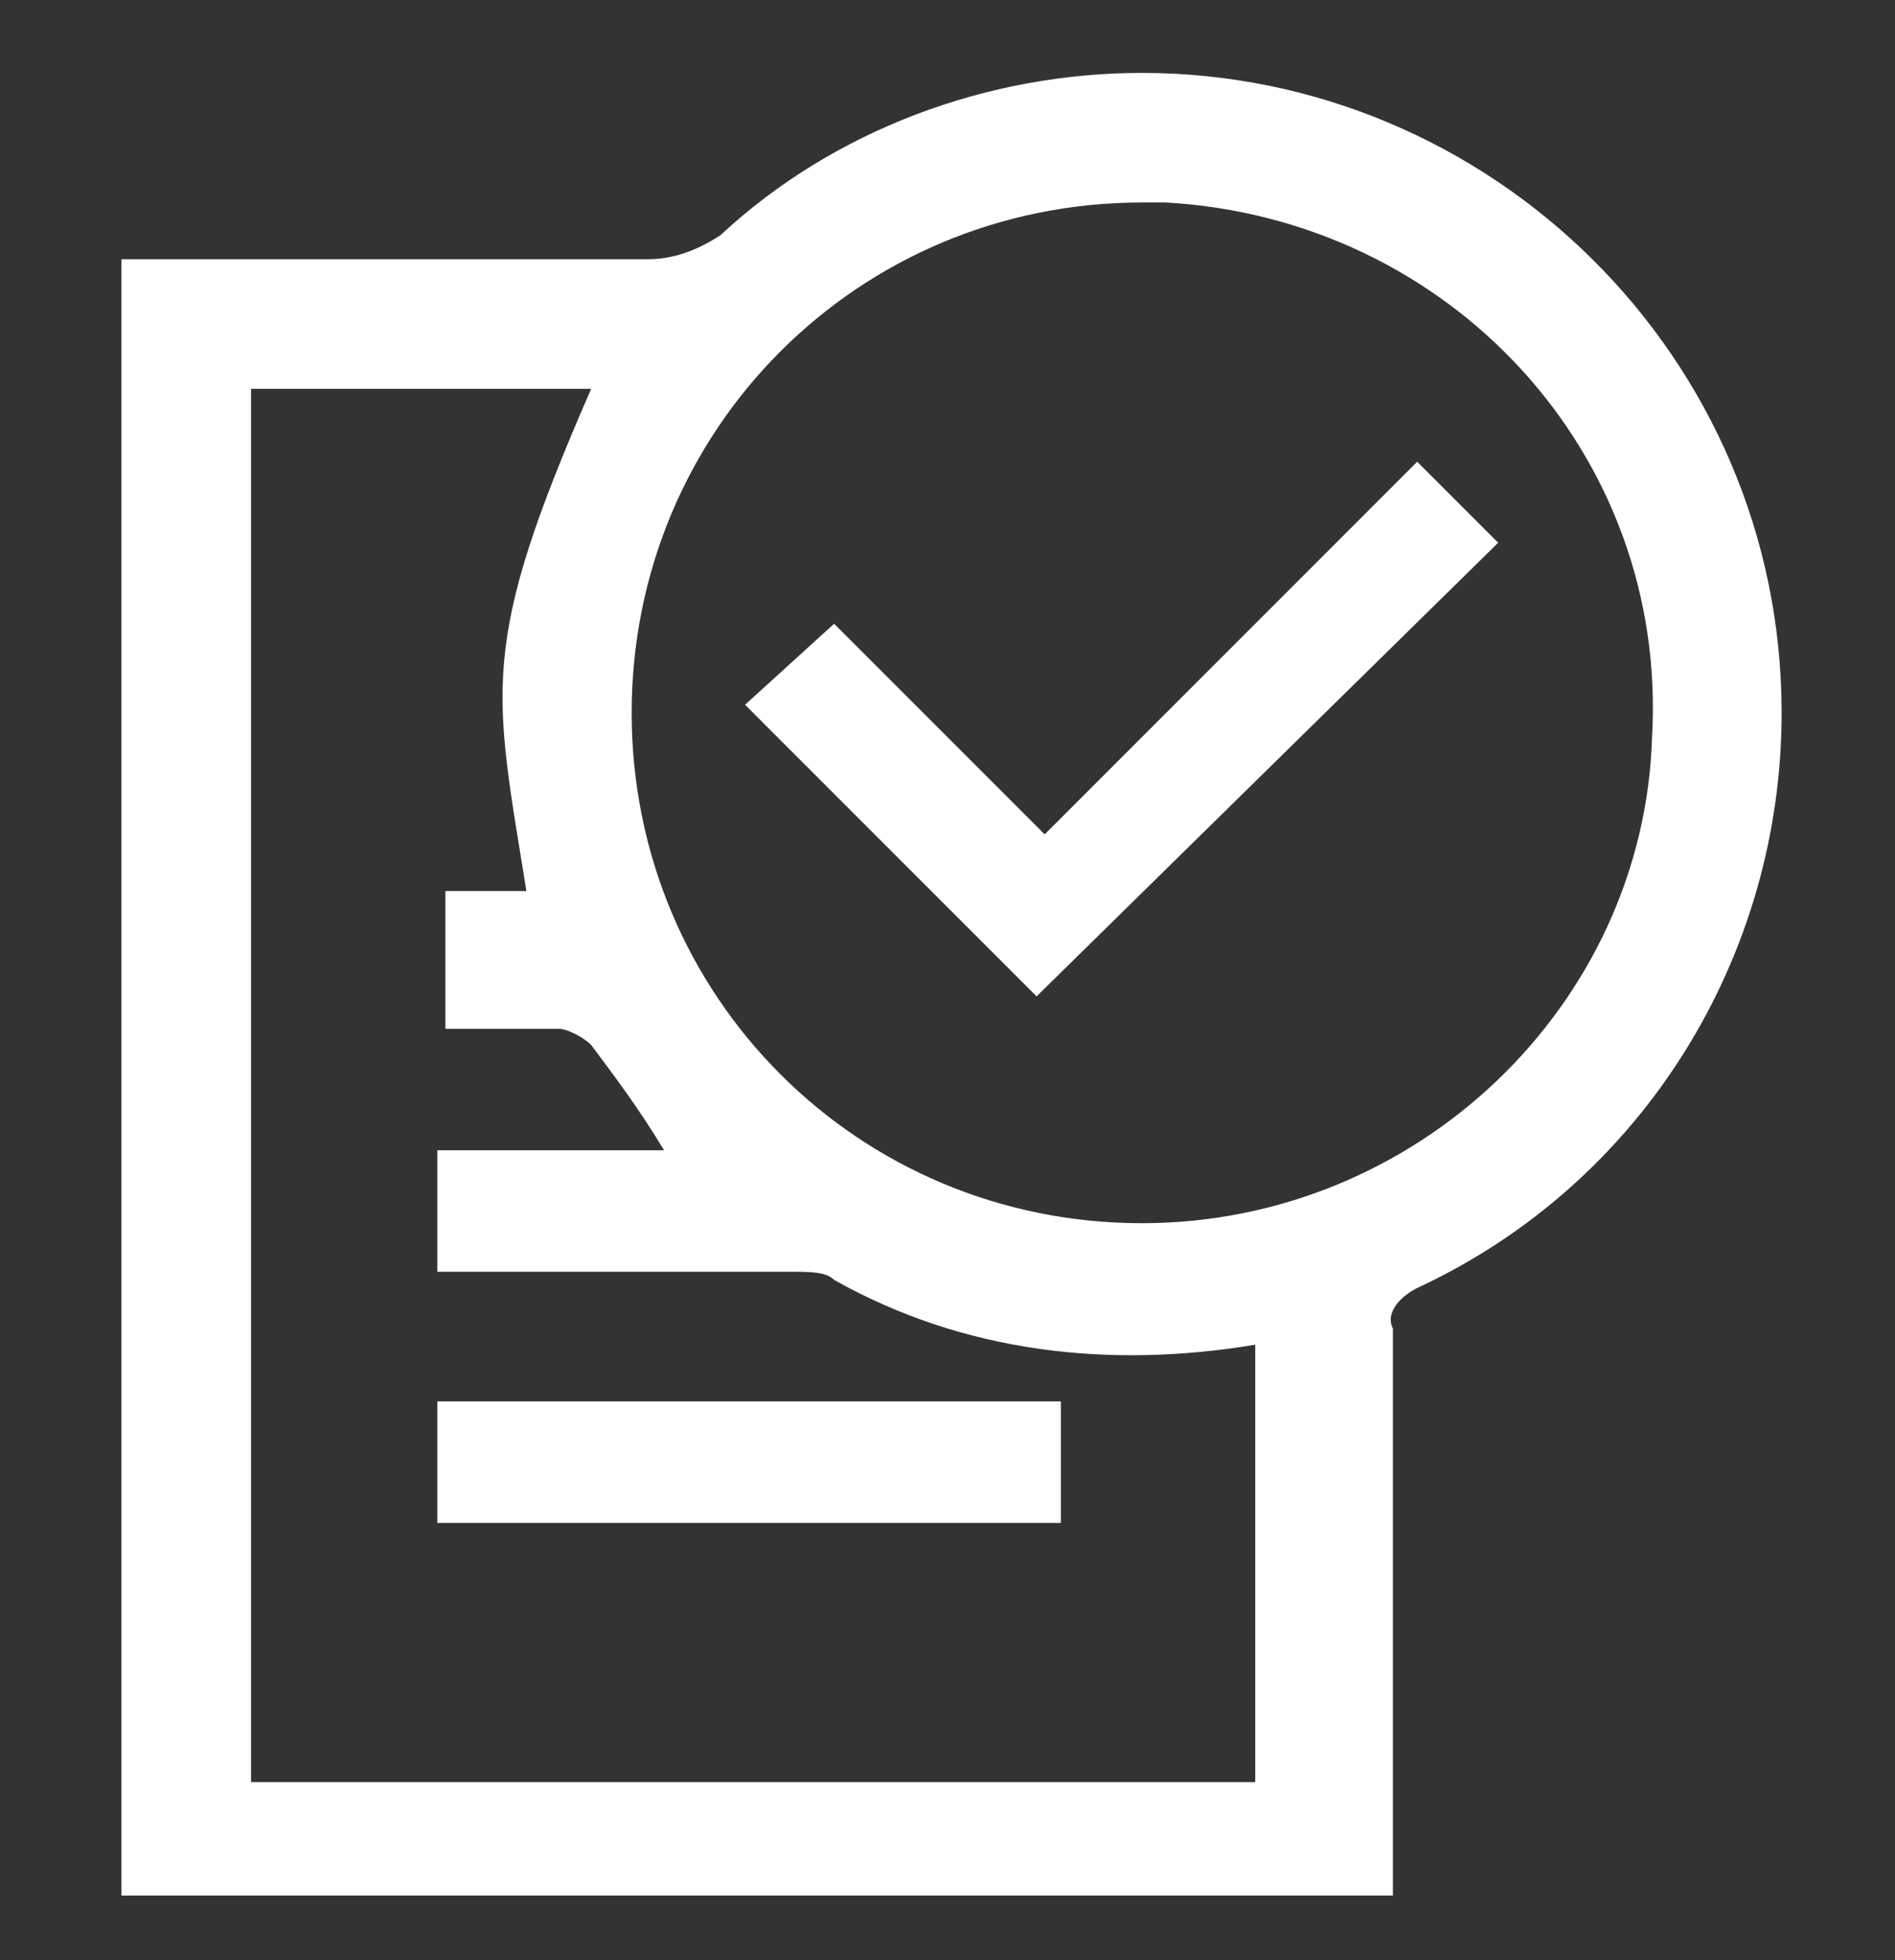 <?xml version="1.0" encoding="utf-8"?>
<!-- Generator: Adobe Illustrator 27.9.6, SVG Export Plug-In . SVG Version: 9.03 Build 54986)  -->
<svg version="1.1" id="Layer_1" xmlns="http://www.w3.org/2000/svg" xmlns:xlink="http://www.w3.org/1999/xlink" x="0px" y="0px"
	 viewBox="0 0 23.4 24.2" style="enable-background:new 0 0 23.4 24.2;" xml:space="preserve">
<rect x="0" y="0" width="23.4" height="24.2" fill="#333333" stroke="none"/>
<style type="text/css">
	.st0{fill:#FFFFFF;}
</style>
<g>
	<g id="Group_1034-2" transform="translate(0 0)">
		<path id="Path_787" class="st0" d="M1.5,3.2h3.8c0.9,0,1.8,0,2.7,0c0.3,0,0.6-0.1,0.9-0.3c1.4-1.3,3.3-2,5.2-2
			c4.3,0,7.9,3.5,7.9,7.9c0,3-1.7,5.8-4.5,7.1c-0.2,0.1-0.4,0.3-0.3,0.5c0,2.2,0,4.4,0,6.5v0.5H1.5V3.2z M14.1,2.5
			c-3.5,0-6.3,2.8-6.3,6.3s2.8,6.3,6.3,6.3c3.4,0,6.2-2.7,6.3-6c0.2-3.5-2.5-6.4-6-6.6C14.3,2.5,14.2,2.5,14.1,2.5 M15.5,22v-5.4
			c-1.8,0.3-3.6,0.1-5.2-0.8c-0.1-0.1-0.3-0.1-0.5-0.1c-1.3,0-2.7,0-4,0H5.4v-1.5h2.8c-0.3-0.5-0.6-0.9-0.9-1.3
			c-0.1-0.1-0.3-0.2-0.4-0.2c-0.5,0-0.9,0-1.4,0V11h1C6.1,8.5,5.9,8,7.3,4.8H3.1V22H15.5z"/>
		<path id="Path_788" class="st0" d="M12.9,10.3l4.6-4.6l1,1l-5.7,5.6L9.2,8.7l1.1-1L12.9,10.3"/>
		<rect id="Rectangle_425" x="5.4" y="17.3" class="st0" width="7.7" height="1.5"/>
	</g>
</g>
</svg>
